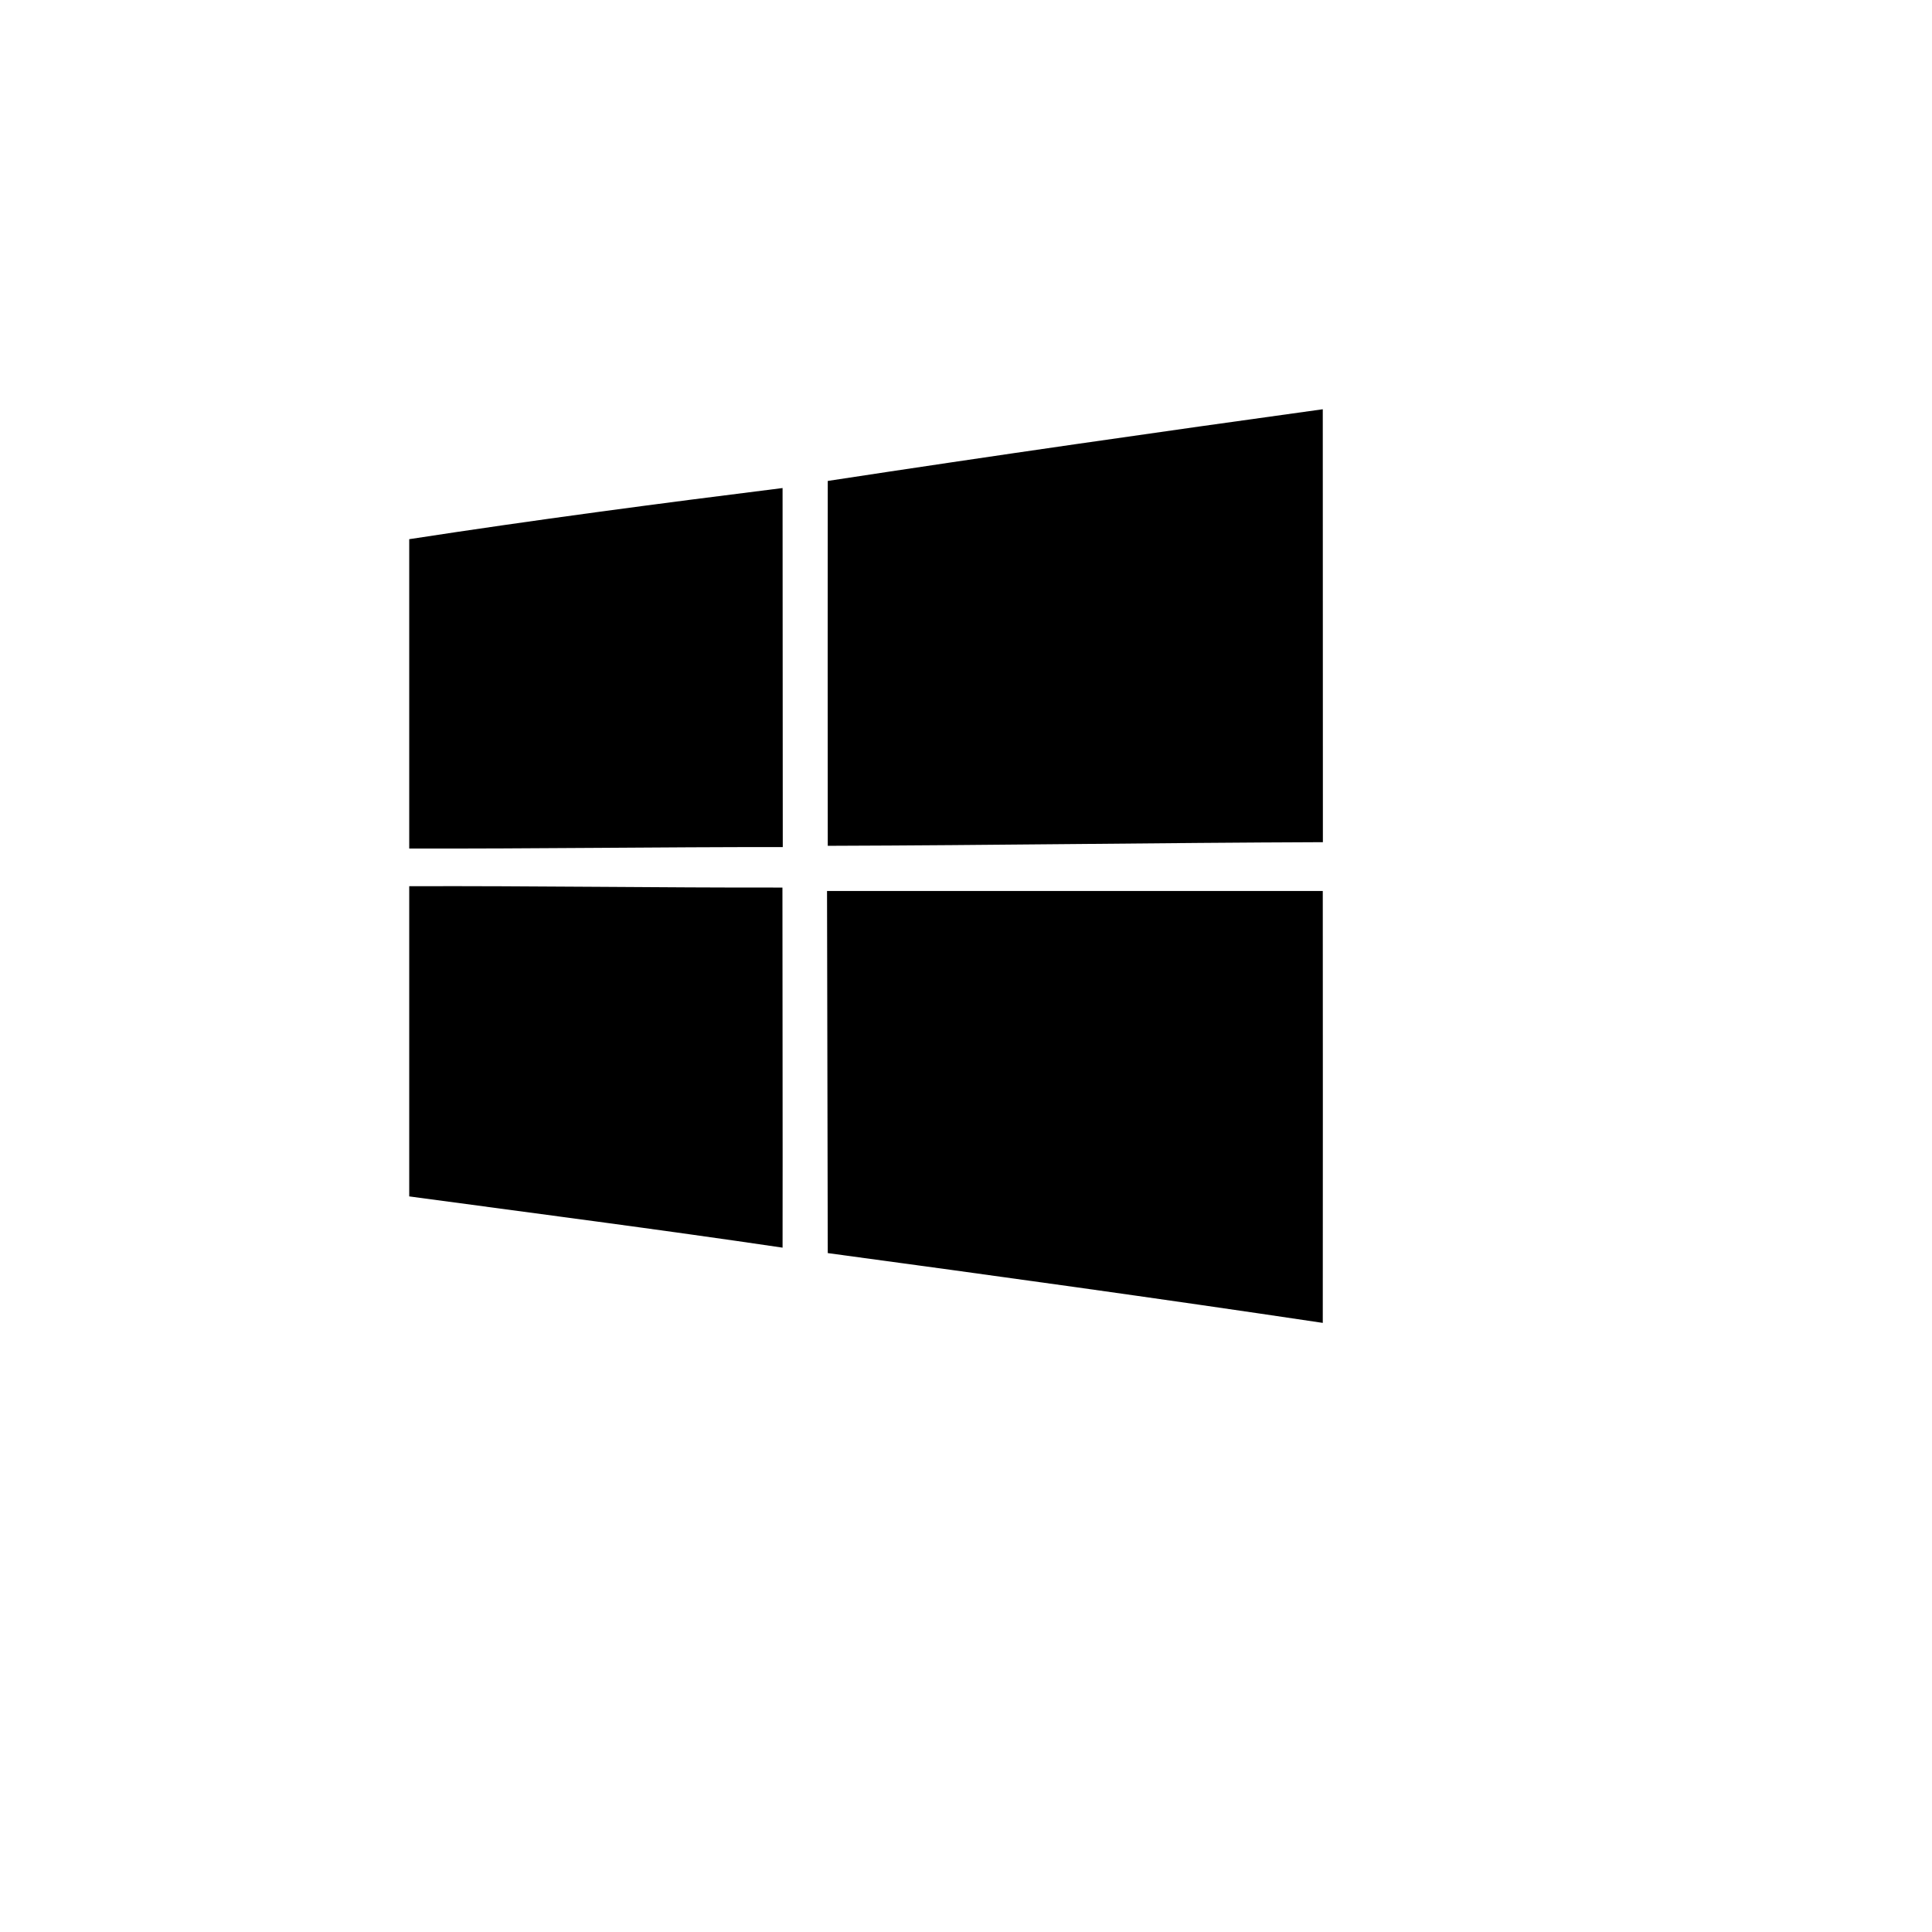 <svg width="87" height="87" viewBox="0 0 87 87" fill="none" xmlns="http://www.w3.org/2000/svg">
<g filter="url(#filter0_dd_2560_2298)">
<rect x="3" y="3" width="72" height="72" rx="5.878" fill="white"/>
</g>
<path d="M37.275 21.657C44.696 20.525 52.131 19.458 59.566 18.429C59.571 24.928 59.566 31.424 59.571 37.924C52.14 37.952 44.71 38.065 37.275 38.088C37.27 32.608 37.27 27.133 37.275 21.657ZM18.428 24.28C24.016 23.42 29.628 22.677 35.24 21.977C35.244 27.368 35.244 32.754 35.249 38.145C29.642 38.14 24.035 38.224 18.428 38.21V24.28ZM18.428 39.907C24.03 39.888 29.632 39.978 35.234 39.968C35.234 45.373 35.249 50.778 35.24 56.183C29.642 55.355 24.035 54.632 18.428 53.875V39.907ZM37.242 40.123H59.566C59.575 46.604 59.566 53.086 59.566 59.571C52.145 58.462 44.71 57.433 37.275 56.428C37.265 50.994 37.251 45.561 37.242 40.123Z" fill="black"/>
<defs>
<filter id="filter0_dd_2560_2298" x="0.796" y="0.796" width="85.959" height="85.959" filterUnits="userSpaceOnUse" color-interpolation-filters="sRGB">
<feFlood flood-opacity="0" result="BackgroundImageFix"/>
<feColorMatrix in="SourceAlpha" type="matrix" values="0 0 0 0 0 0 0 0 0 0 0 0 0 0 0 0 0 0 127 0" result="hardAlpha"/>
<feOffset dx="5.878" dy="5.878"/>
<feGaussianBlur stdDeviation="2.939"/>
<feColorMatrix type="matrix" values="0 0 0 0 0 0 0 0 0 0 0 0 0 0 0 0 0 0 0.06 0"/>
<feBlend mode="normal" in2="BackgroundImageFix" result="effect1_dropShadow_2560_2298"/>
<feColorMatrix in="SourceAlpha" type="matrix" values="0 0 0 0 0 0 0 0 0 0 0 0 0 0 0 0 0 0 127 0" result="hardAlpha"/>
<feOffset dx="0.735" dy="0.735"/>
<feGaussianBlur stdDeviation="1.469"/>
<feColorMatrix type="matrix" values="0 0 0 0 0 0 0 0 0 0 0 0 0 0 0 0 0 0 0.078 0"/>
<feBlend mode="normal" in2="effect1_dropShadow_2560_2298" result="effect2_dropShadow_2560_2298"/>
<feBlend mode="normal" in="SourceGraphic" in2="effect2_dropShadow_2560_2298" result="shape"/>
</filter>
</defs>
</svg>
